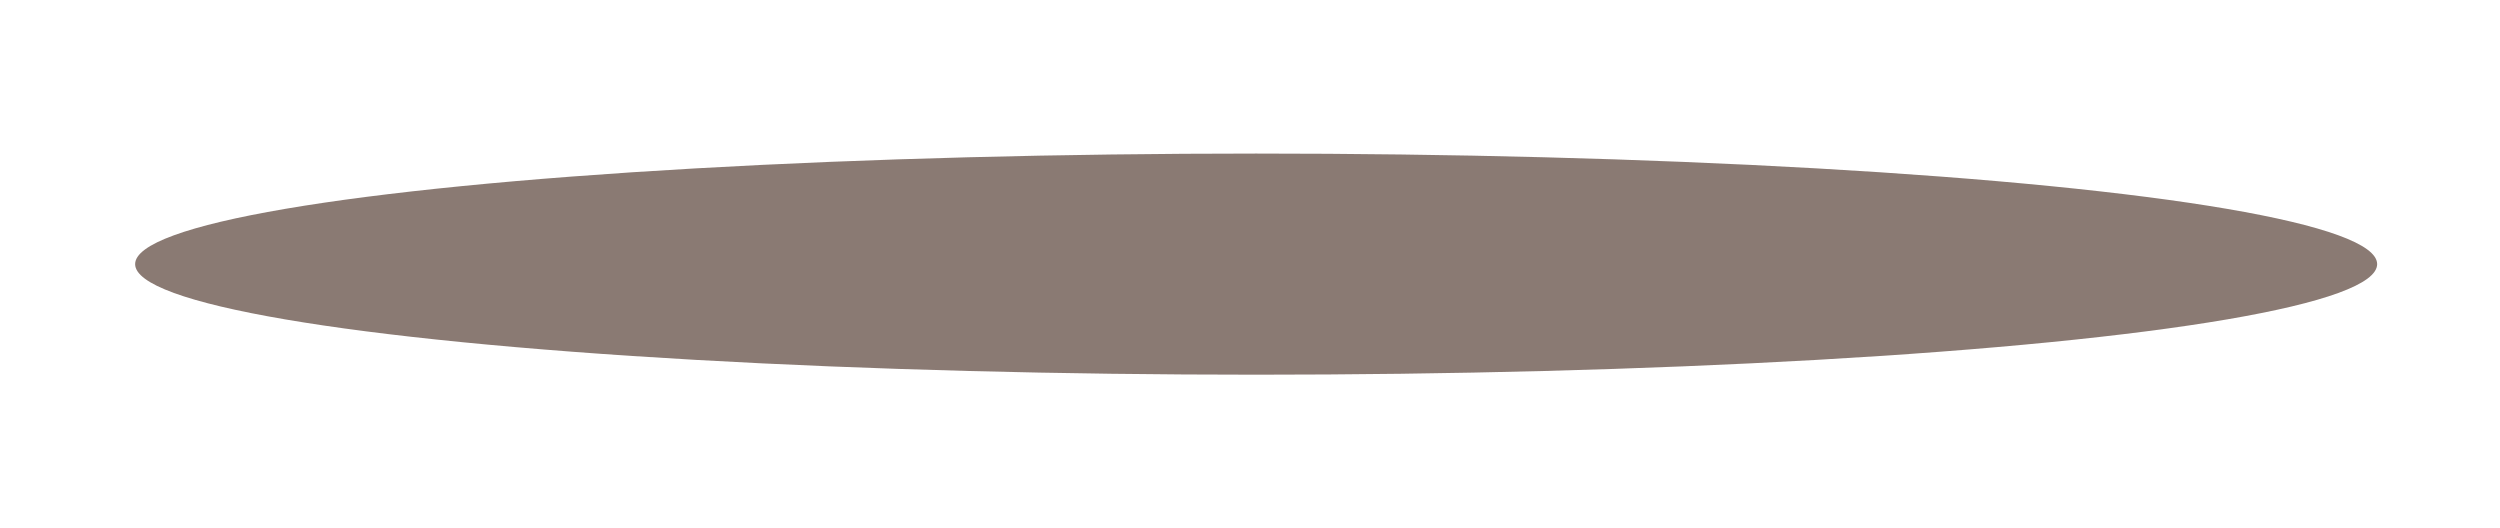 <?xml version="1.0" encoding="UTF-8" standalone="no"?><svg xmlns="http://www.w3.org/2000/svg" fill="#40251a" height="86" viewBox="0 0 407 86" width="407"><defs><filter filterUnits="objectBoundingBox" height="266.7%" id="a" width="116.4%" x="-8.2%" y="-83.3%"><feGaussianBlur in="SourceGraphic" stdDeviation="10"/></filter></defs><g fill="none" fill-rule="evenodd" opacity="0.61"><g fill="#40251a" transform="translate(-12 -118)"><ellipse cx="216.5" cy="161" filter="url(#a)" rx="182.5" ry="18"/></g></g></svg>
